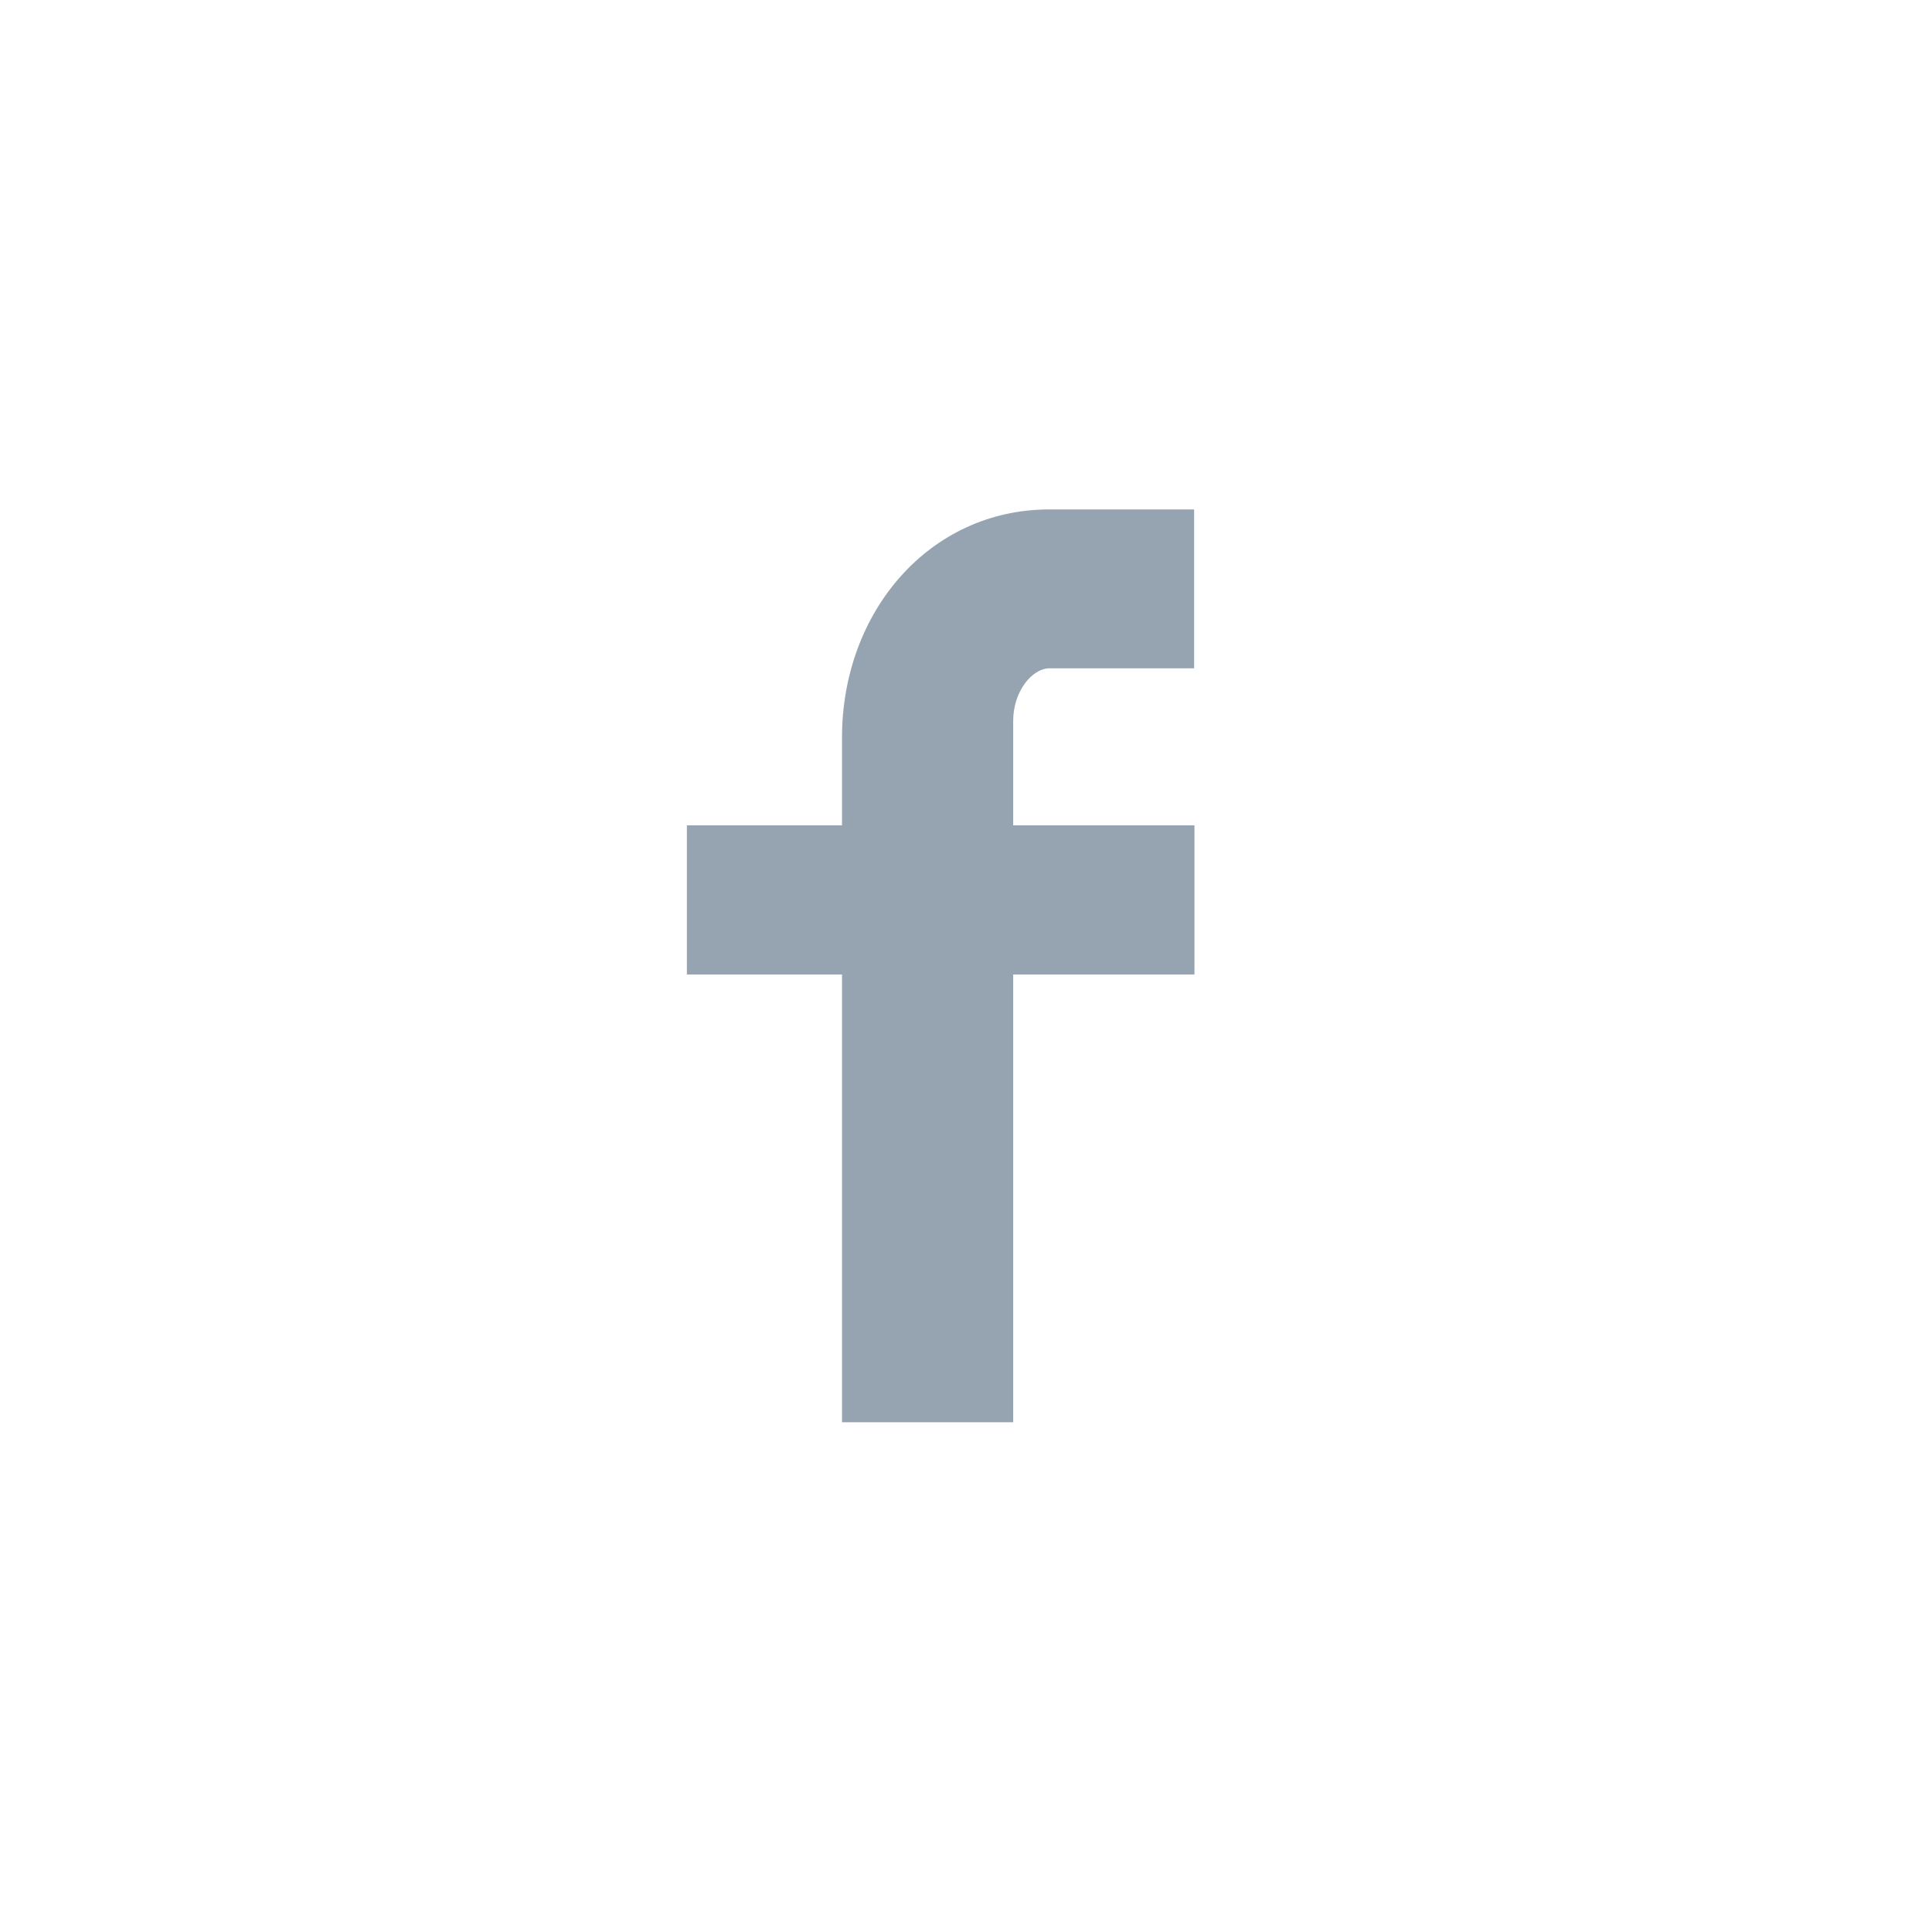 <?xml version="1.0" encoding="UTF-8"?>
<svg width="40px" height="40px" viewBox="0 0 40 40" version="1.1" xmlns="http://www.w3.org/2000/svg" xmlns:xlink="http://www.w3.org/1999/xlink">
    <!-- Generator: Sketch 52.2 (67145) - http://www.bohemiancoding.com/sketch -->
    <title>icon-fb</title>
    <desc>Created with Sketch.</desc>
    <g id="icon-fb" stroke="none" stroke-width="1" fill="none" fill-rule="evenodd">
        <g id="facebook" transform="translate(14, 10)" fill="#96A4B2" fill-rule="nonzero">
            <path d="M10.723,3.837 L7.726,3.837 C7.375,3.837 6.977,4.306 6.977,4.925 L6.977,7.088 L10.73,7.088 L10.73,10.176 L6.977,10.176 L6.977,19.446 L3.433,19.446 L3.433,10.176 L0.221,10.176 L0.221,7.088 L3.433,7.088 L3.433,5.27 C3.433,2.664 5.244,0.547 7.726,0.547 L10.723,0.547 C10.723,0.547 10.723,3.837 10.723,3.837 Z" id="Path"></path>
        </g>
    </g>
</svg>
